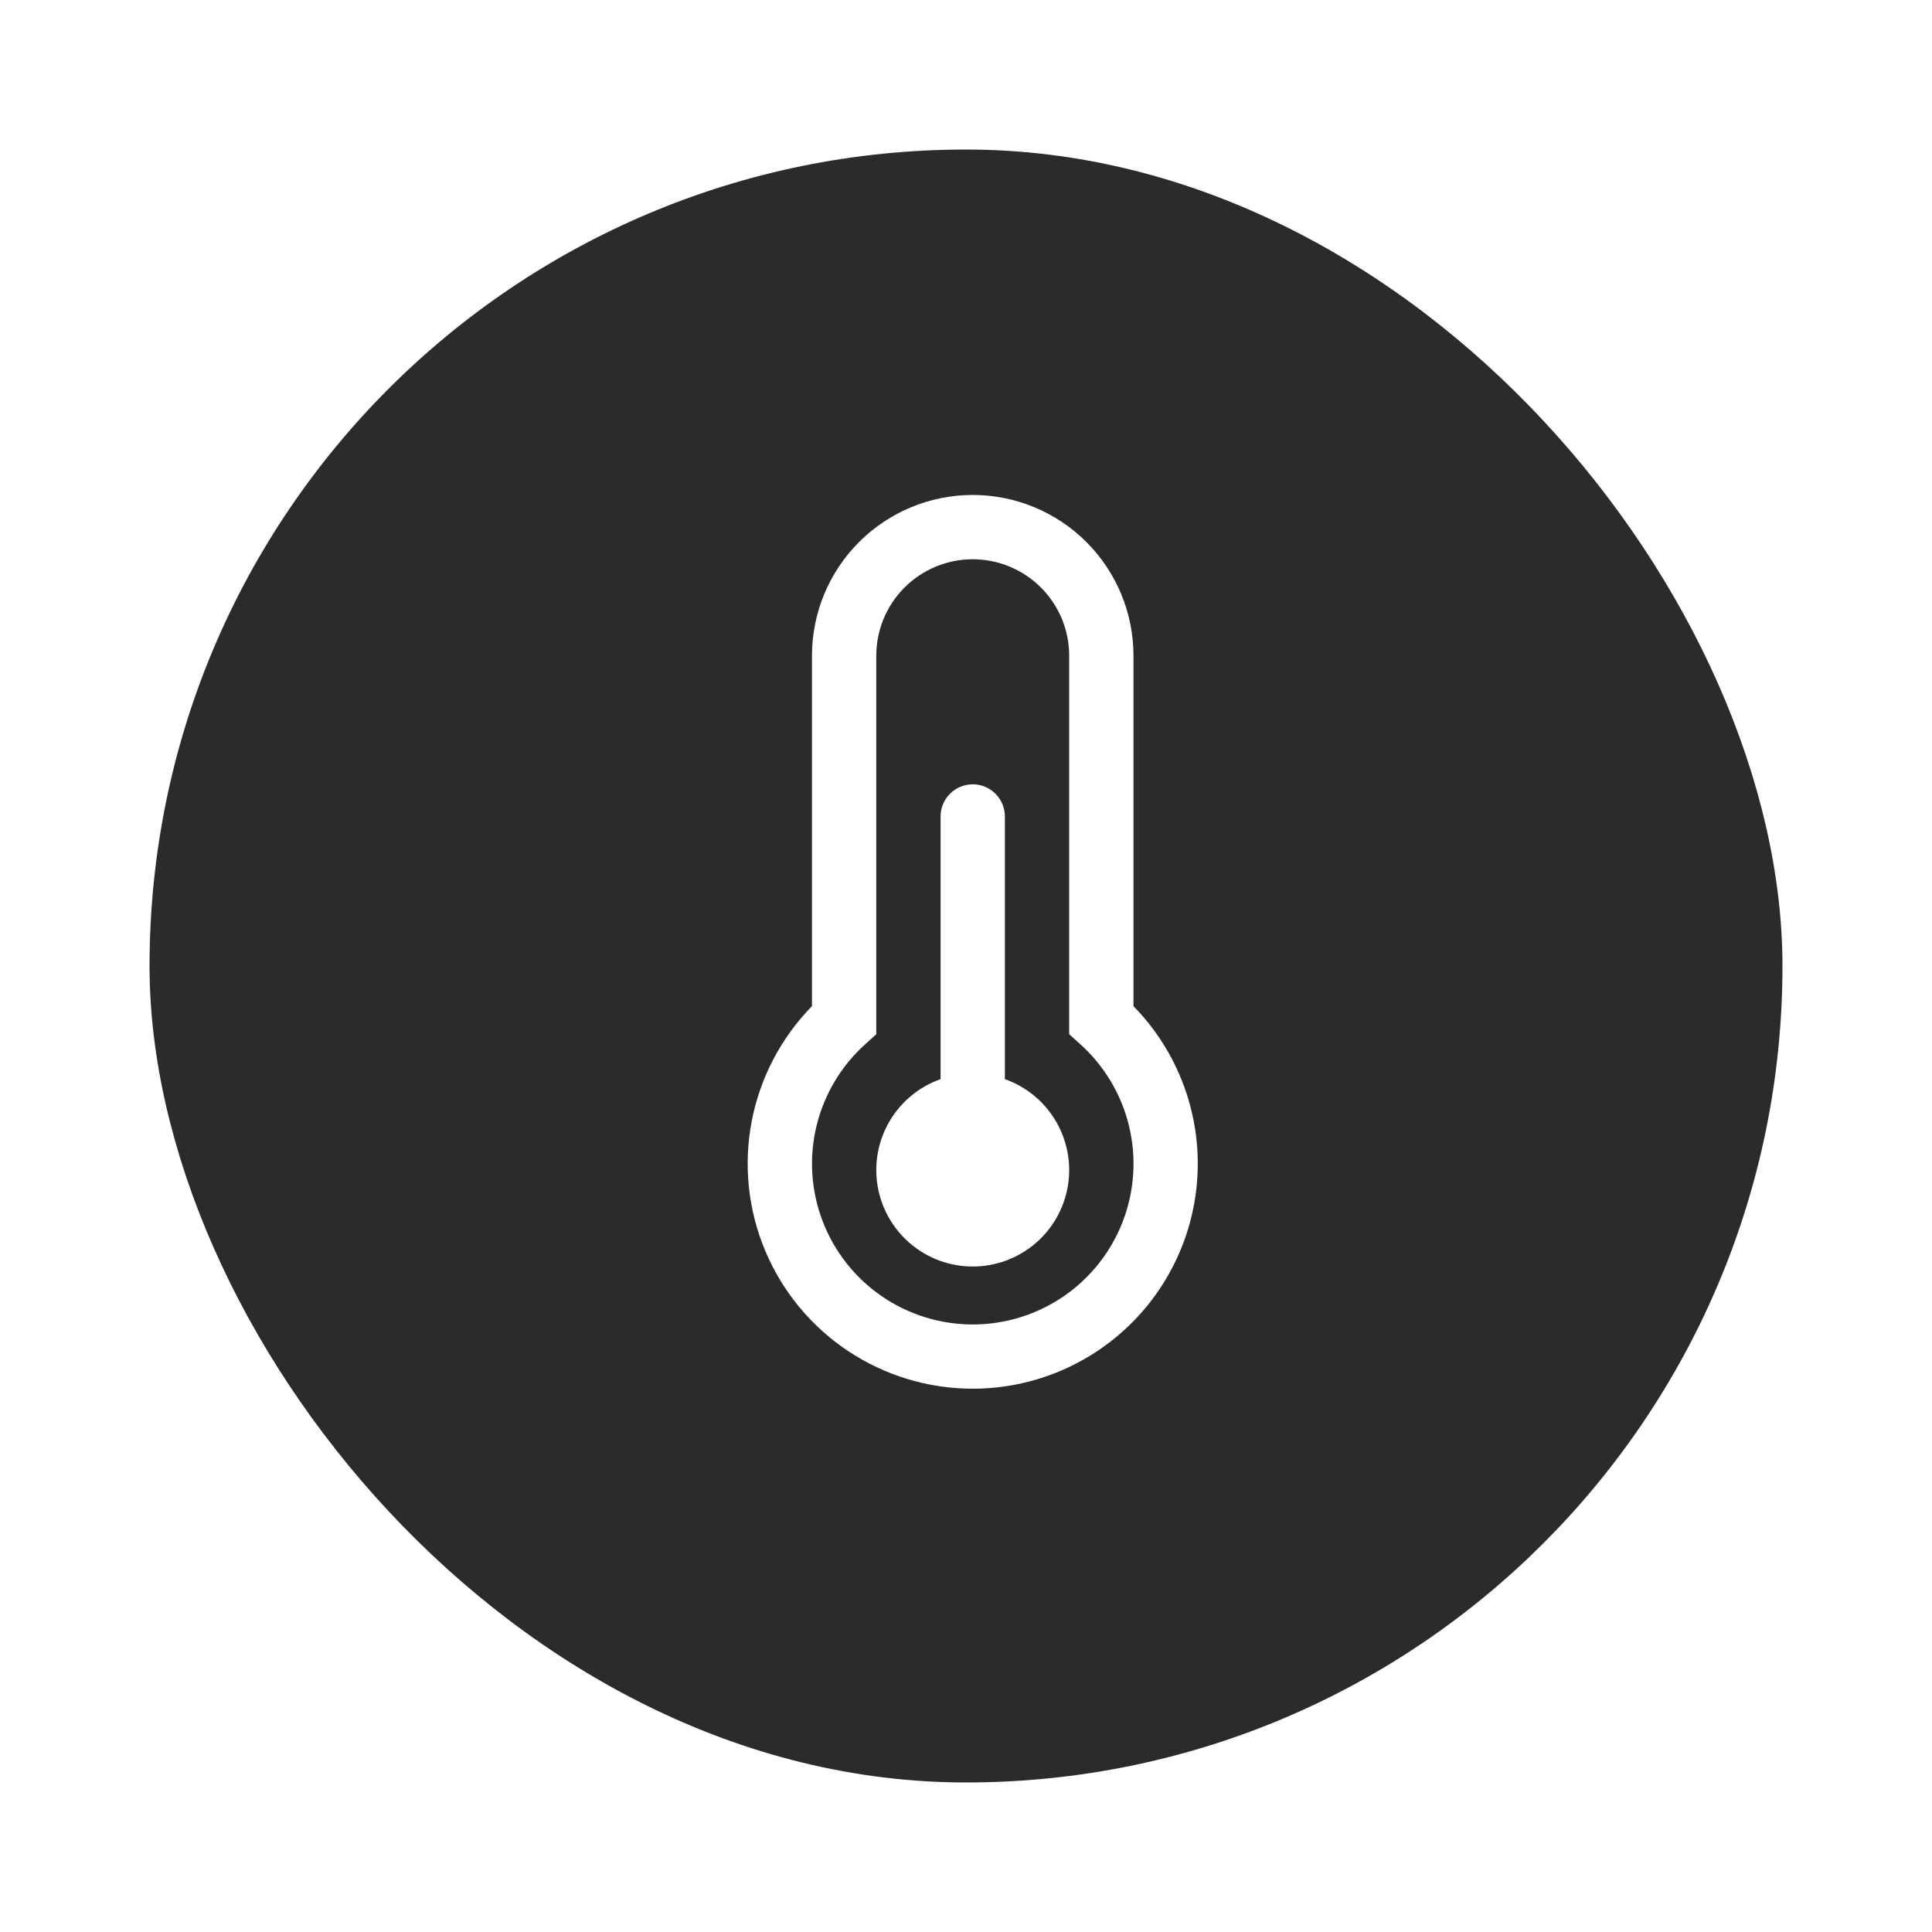 <?xml version="1.0" encoding="UTF-8"?> <svg xmlns="http://www.w3.org/2000/svg" width="323" height="323" viewBox="0 0 323 323" fill="none"><g filter="url(#filter0_d_12_6)"><rect x="25" y="25" width="273" height="273" rx="136.5" fill="#2B2B2B"></rect></g><g clip-path="url(#clip0_12_6)"><path d="M135.75 109.625C135.75 102.497 138.581 95.662 143.622 90.621C148.662 85.582 155.497 82.75 162.625 82.75C169.753 82.75 176.588 85.582 181.629 90.621C186.669 95.662 189.5 102.497 189.5 109.625V168.212C194.685 173.505 198.192 180.21 199.582 187.487C200.972 194.764 200.182 202.29 197.312 209.12C194.442 215.95 189.619 221.781 183.448 225.882C177.278 229.982 170.034 232.169 162.625 232.169C155.216 232.169 147.972 229.982 141.802 225.882C135.631 221.781 130.808 215.95 127.938 209.12C125.068 202.29 124.278 194.764 125.668 187.487C127.058 180.21 130.565 173.505 135.75 168.212V109.625ZM162.625 93.5C158.348 93.5 154.247 95.199 151.223 98.223C148.199 101.247 146.5 105.348 146.5 109.625V172.91L144.716 174.523C140.658 178.151 137.798 182.926 136.514 188.215C135.23 193.505 135.582 199.059 137.524 204.144C139.466 209.229 142.906 213.604 147.389 216.691C151.873 219.778 157.187 221.431 162.63 221.431C168.073 221.431 173.388 219.778 177.871 216.691C182.355 213.604 185.795 209.229 187.737 204.144C189.679 199.059 190.031 193.505 188.747 188.215C187.463 182.926 184.603 178.151 180.545 174.523L178.75 172.899V109.625C178.75 105.348 177.051 101.247 174.027 98.223C171.003 95.199 166.902 93.5 162.625 93.5ZM168 136.5C168 135.074 167.434 133.707 166.426 132.699C165.418 131.691 164.051 131.125 162.625 131.125C161.199 131.125 159.832 131.691 158.824 132.699C157.816 133.707 157.25 135.074 157.25 136.5V180.414C153.664 181.682 150.641 184.177 148.716 187.458C146.792 190.739 146.089 194.594 146.732 198.343C147.375 202.092 149.323 205.493 152.232 207.945C155.14 210.397 158.821 211.742 162.625 211.742C166.429 211.742 170.11 210.397 173.018 207.945C175.927 205.493 177.875 202.092 178.518 198.343C179.161 194.594 178.458 190.739 176.534 187.458C174.609 184.177 171.586 181.682 168 180.414V136.5Z" fill="white"></path></g><defs><filter id="filter0_d_12_6" x="0" y="0" width="323" height="323" filterUnits="userSpaceOnUse" color-interpolation-filters="sRGB"><feFlood flood-opacity="0" result="BackgroundImageFix"></feFlood><feColorMatrix in="SourceAlpha" type="matrix" values="0 0 0 0 0 0 0 0 0 0 0 0 0 0 0 0 0 0 127 0" result="hardAlpha"></feColorMatrix><feMorphology radius="5" operator="dilate" in="SourceAlpha" result="effect1_dropShadow_12_6"></feMorphology><feOffset></feOffset><feGaussianBlur stdDeviation="10"></feGaussianBlur><feComposite in2="hardAlpha" operator="out"></feComposite><feColorMatrix type="matrix" values="0 0 0 0 0.922 0 0 0 0 0.541 0 0 0 0 0.416 0 0 0 1 0"></feColorMatrix><feBlend mode="normal" in2="BackgroundImageFix" result="effect1_dropShadow_12_6"></feBlend><feBlend mode="normal" in="SourceGraphic" in2="effect1_dropShadow_12_6" result="shape"></feBlend></filter><clipPath id="clip0_12_6"><rect width="150" height="170" fill="white" transform="translate(87 77)"></rect></clipPath></defs></svg> 